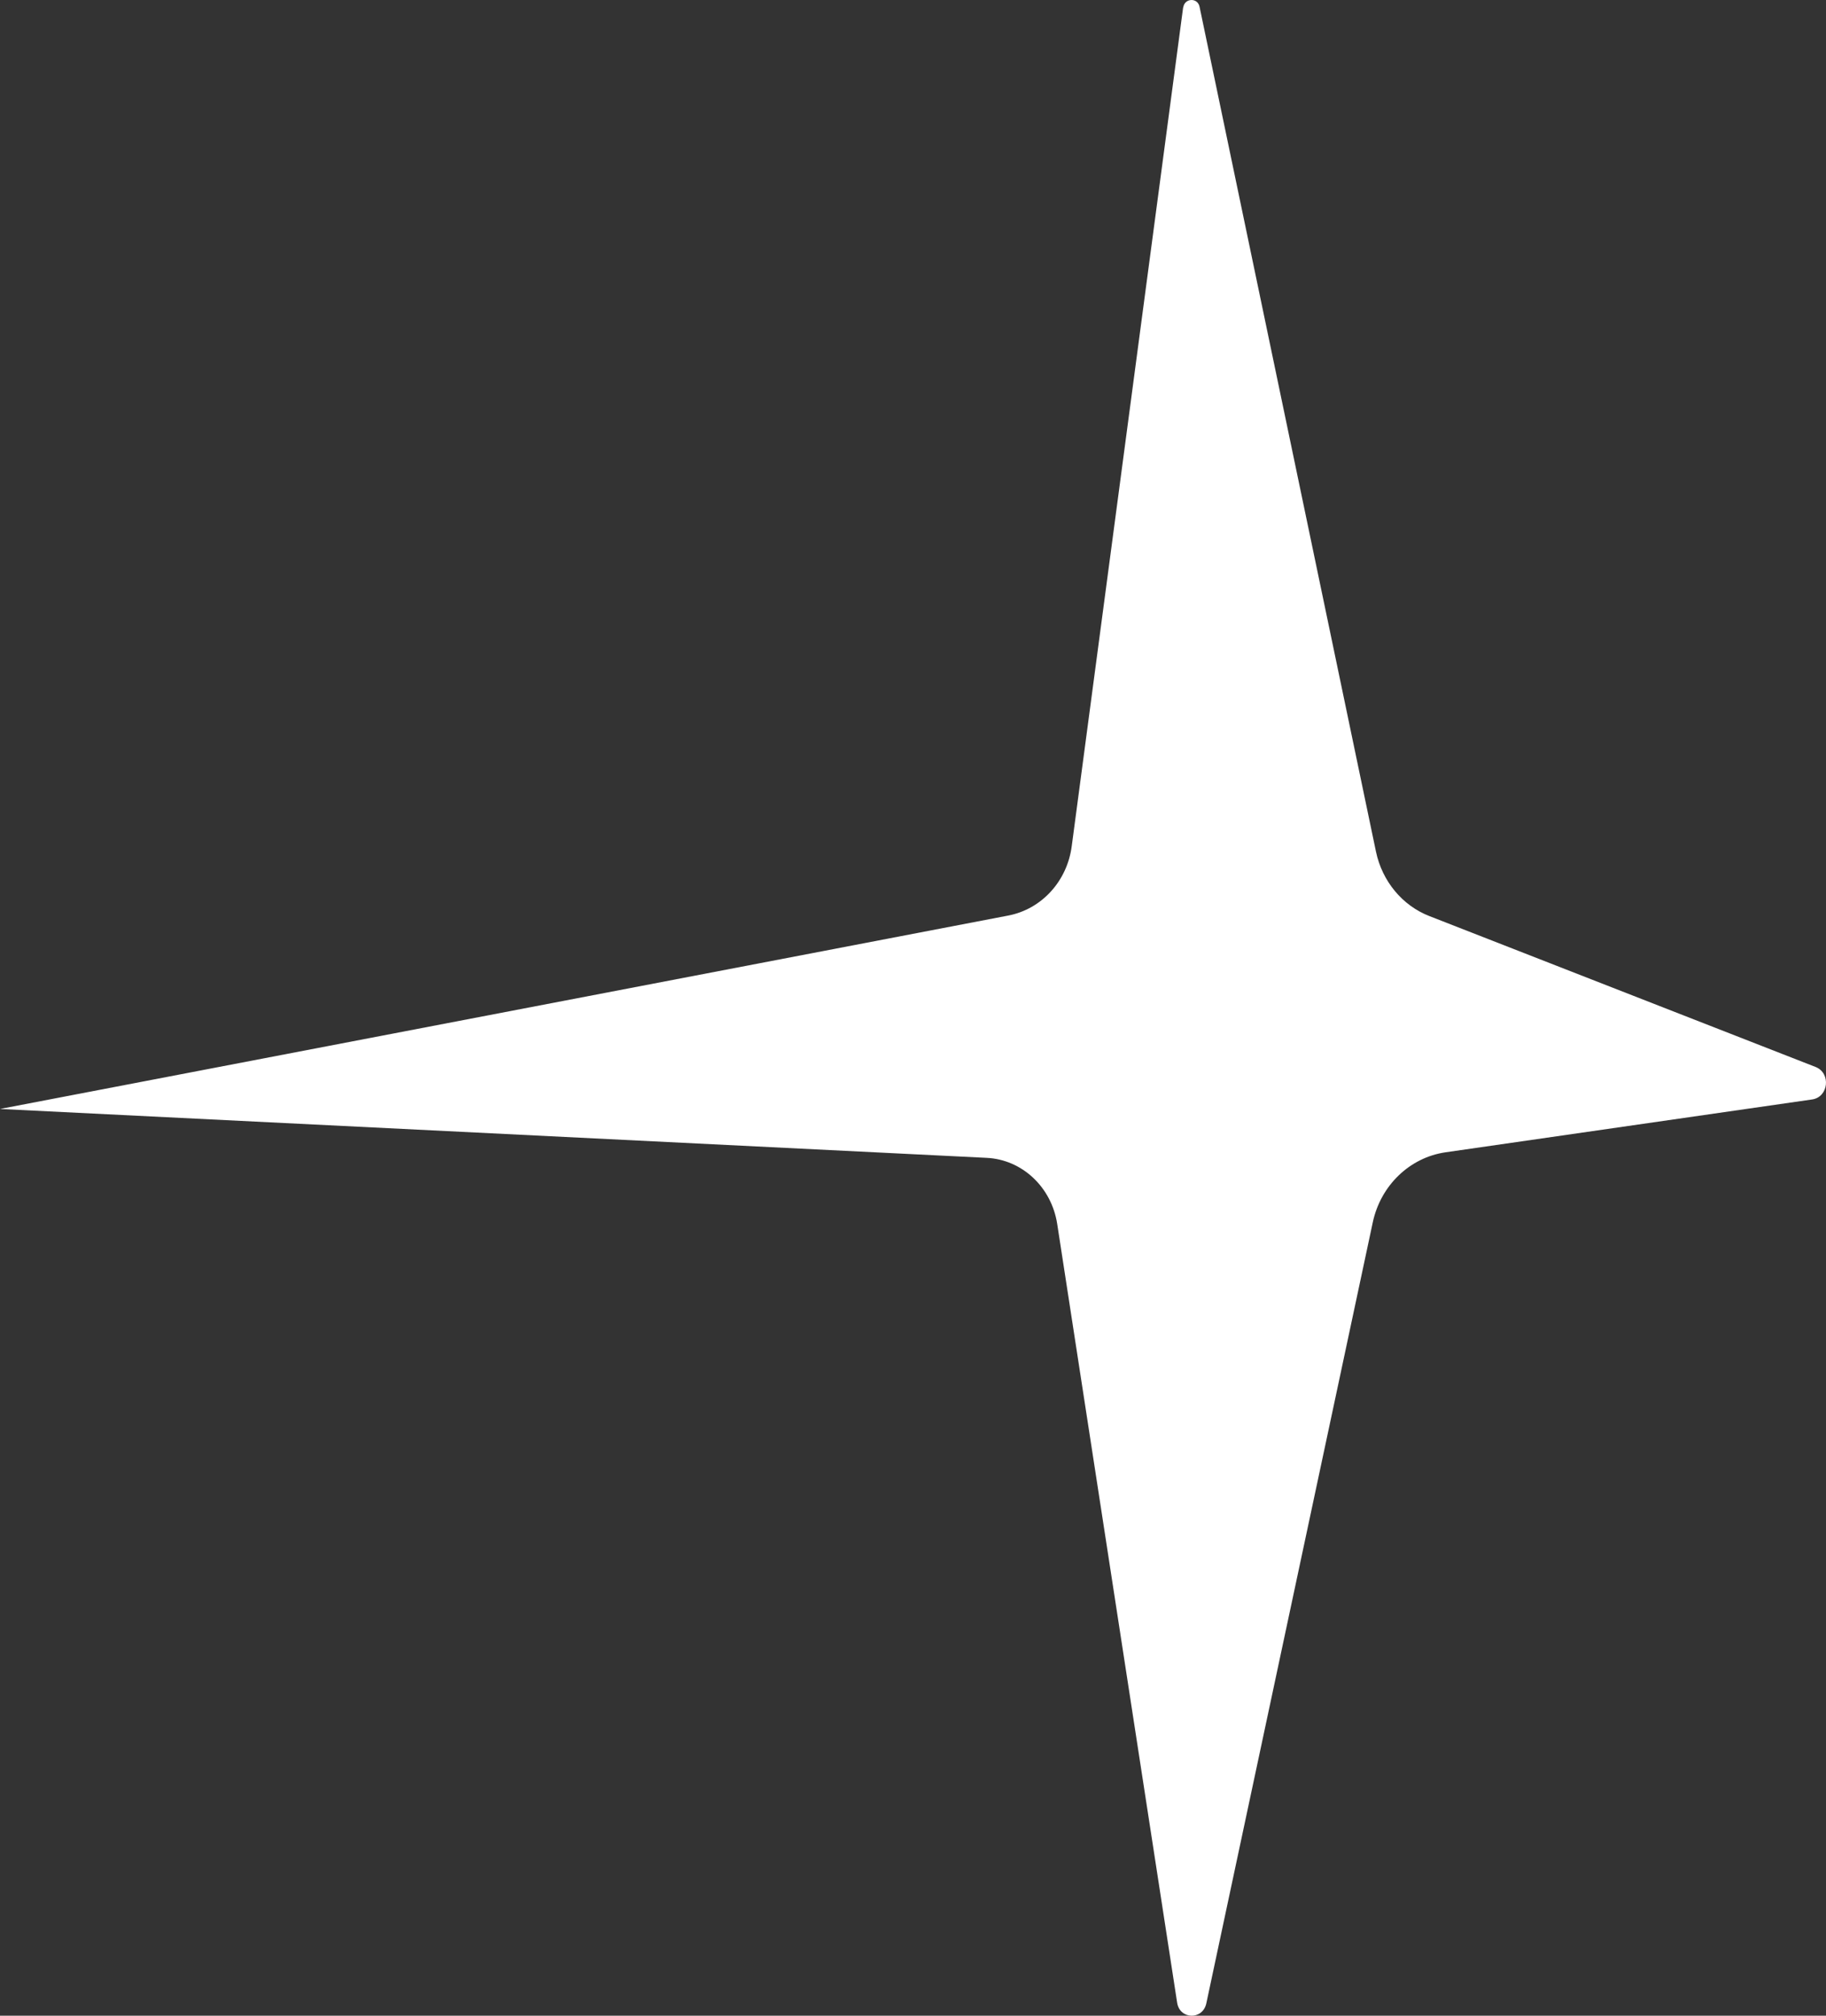 <?xml version="1.0" encoding="UTF-8"?> <svg xmlns="http://www.w3.org/2000/svg" width="29" height="32" viewBox="0 0 29 32" fill="none"><rect x="0" y="0" width="29" height="32" fill="#333333" stroke="none"/><path d="M18.79 0.119L17.021 13.433C16.948 13.991 16.541 14.434 16.011 14.535L0 17.605L15.668 18.381C16.232 18.407 16.699 18.845 16.79 19.429L18.695 31.793C18.736 32.061 19.099 32.072 19.158 31.806L21.802 19.405C21.927 18.819 22.389 18.375 22.958 18.293L28.78 17.454C29.041 17.416 29.082 17.037 28.836 16.939L22.701 14.543C22.272 14.376 21.952 13.991 21.853 13.521L19.051 0.108C19.021 -0.043 18.812 -0.032 18.792 0.119" fill="white"></path></svg> 